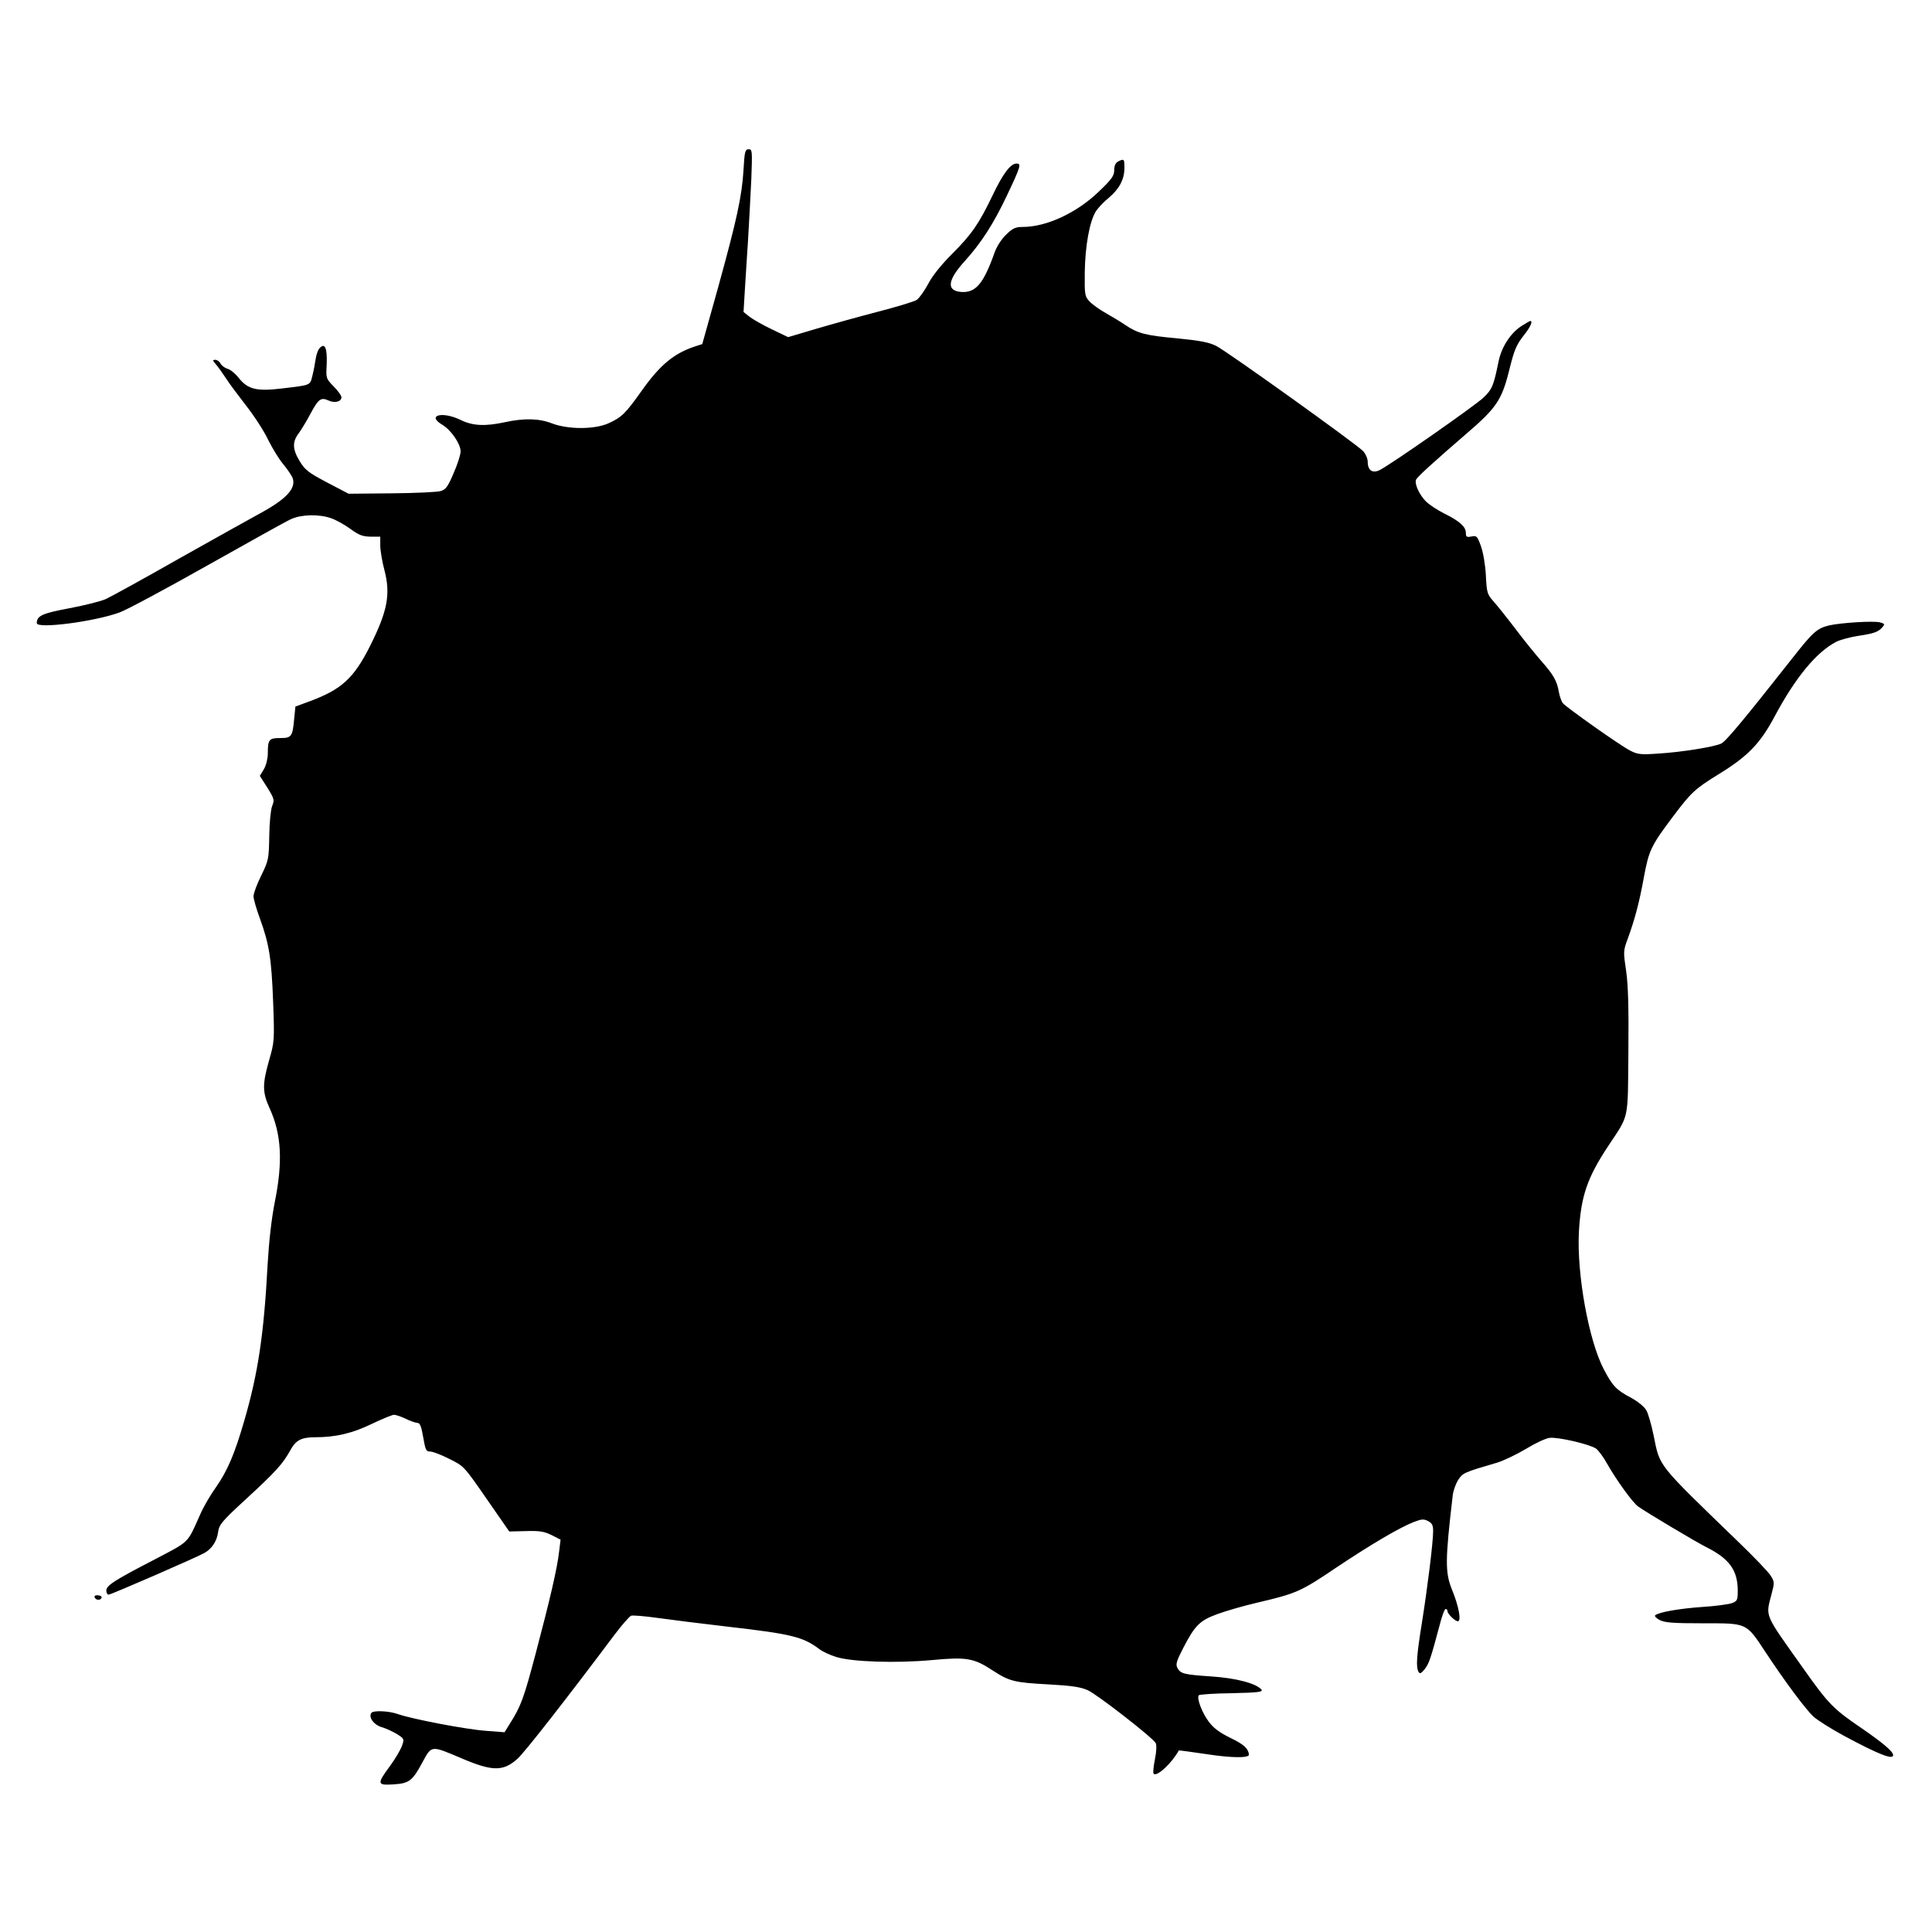 <?xml version="1.0" encoding="UTF-8" standalone="yes"?>
<svg version="1.0" xmlns="http://www.w3.org/2000/svg" width="250mm" height="250mm" viewBox="0 0 945 945" preserveAspectRatio="xMidYMid meet">
  <g transform="translate(0,945) scale(0.1,-0.1)" fill="#000000" stroke="none">
    <path d="M3637 8622 c-8 -133 -33 -246 -124 -576 l-78 -279 -40 -13 c-100 -34
-167 -90 -254 -212 -82 -116 -101 -134 -166 -163 -68 -30 -196 -30 -275 0 -64
25 -137 26 -230 6 -97 -21 -157 -18 -215 10 -91 45 -171 24 -91 -23 42 -25 89
-93 89 -130 0 -15 -15 -63 -34 -106 -29 -68 -39 -81 -64 -88 -16 -5 -124 -10
-240 -11 l-210 -2 -105 55 c-91 48 -108 61 -134 104 -36 59 -37 95 -4 138 13
18 40 62 58 97 38 70 50 79 87 62 30 -14 63 -6 63 16 0 8 -17 32 -38 53 -37
38 -38 39 -34 107 3 79 -8 107 -33 82 -9 -8 -18 -33 -21 -55 -3 -21 -10 -58
-16 -82 -12 -48 -6 -45 -148 -62 -124 -15 -167 -5 -212 51 -17 22 -42 42 -55
45 -13 4 -28 15 -34 25 -5 11 -17 19 -26 19 -14 0 -14 -3 3 -22 11 -13 32 -42
47 -65 14 -23 60 -84 100 -136 41 -52 90 -128 109 -169 20 -40 52 -93 73 -118
20 -24 41 -55 46 -67 19 -51 -29 -103 -157 -173 -44 -24 -222 -123 -396 -221
-174 -99 -336 -188 -360 -199 -24 -11 -104 -31 -178 -45 -134 -25 -160 -37
-160 -73 0 -29 280 7 404 52 34 12 228 116 430 230 203 114 387 217 410 227
50 23 138 25 196 4 24 -8 66 -32 94 -52 42 -31 60 -37 98 -38 l48 0 0 -43 c0
-23 9 -79 21 -123 30 -117 14 -199 -71 -369 -79 -157 -139 -212 -292 -269
l-73 -27 -6 -59 c-8 -89 -13 -95 -69 -95 -54 0 -60 -7 -60 -75 0 -25 -8 -58
-19 -77 l-20 -33 37 -58 c34 -55 35 -60 23 -90 -7 -19 -13 -81 -14 -147 -2
-111 -3 -118 -39 -192 -21 -42 -38 -88 -38 -102 0 -13 14 -62 31 -108 46 -126
57 -197 65 -409 7 -190 6 -196 -20 -286 -33 -117 -33 -155 3 -234 58 -127 65
-262 25 -459 -16 -82 -28 -187 -35 -305 -18 -339 -46 -531 -115 -767 -47 -162
-82 -243 -138 -323 -26 -36 -61 -96 -77 -133 -64 -144 -50 -129 -219 -218
-201 -104 -240 -129 -240 -154 0 -11 5 -20 11 -20 12 0 430 182 469 204 37 21
61 58 67 103 5 36 18 52 140 164 141 130 175 167 213 235 27 50 54 64 123 64
98 0 180 19 275 65 52 25 101 45 110 45 10 -1 35 -9 57 -20 22 -11 47 -19 57
-20 12 0 19 -16 28 -70 11 -63 14 -70 35 -70 12 0 54 -16 93 -36 71 -35 72
-36 182 -195 l111 -160 82 2 c68 2 89 -2 126 -20 l43 -22 -7 -57 c-9 -82 -45
-236 -114 -497 -59 -223 -73 -261 -127 -346 l-26 -42 -91 7 c-98 7 -358 57
-428 81 -46 17 -125 20 -133 6 -14 -22 13 -58 51 -69 21 -6 55 -22 75 -34 36
-23 36 -24 24 -58 -7 -19 -33 -64 -59 -99 -64 -87 -63 -94 17 -89 78 5 93 16
144 111 44 81 40 80 191 16 150 -64 203 -64 272 -2 35 31 241 295 478 611 35
46 70 86 78 89 8 3 67 -2 131 -11 65 -9 216 -28 337 -42 315 -36 372 -50 451
-109 16 -13 55 -31 85 -40 78 -24 292 -31 467 -15 170 16 205 10 298 -51 82
-53 105 -59 274 -68 112 -6 156 -13 190 -28 47 -21 318 -232 333 -259 5 -9 4
-41 -4 -80 -7 -35 -10 -66 -6 -70 16 -16 89 52 123 114 1 1 61 -7 135 -18 122
-19 210 -20 208 -2 -3 29 -25 50 -90 81 -53 26 -83 48 -106 79 -34 45 -61 117
-49 130 4 4 77 9 162 10 130 3 153 6 144 18 -26 30 -124 56 -245 64 -133 9
-151 13 -166 42 -9 17 -4 34 27 94 58 113 82 137 166 168 40 15 129 41 198 57
192 45 212 54 384 170 175 117 315 199 383 225 37 14 47 15 68 4 20 -10 25
-21 25 -49 0 -56 -28 -280 -55 -449 -26 -161 -30 -218 -16 -240 6 -11 13 -7
30 14 21 27 29 51 72 212 11 45 25 82 30 82 5 0 9 -4 9 -10 0 -14 37 -50 51
-50 18 0 4 74 -27 150 -36 88 -36 142 2 467 3 23 15 56 27 75 23 34 27 36 191
84 32 10 95 40 140 67 44 27 97 52 116 54 38 5 192 -30 226 -52 12 -8 38 -43
57 -78 44 -77 123 -187 150 -206 39 -28 284 -174 332 -198 114 -57 154 -113
155 -211 0 -48 -2 -53 -27 -63 -16 -6 -81 -15 -145 -19 -113 -8 -213 -25 -232
-41 -4 -4 5 -14 22 -23 25 -13 66 -16 212 -16 219 0 210 4 307 -143 92 -139
193 -276 234 -314 19 -17 85 -59 148 -93 171 -92 241 -119 241 -95 0 18 -50
60 -156 133 -138 94 -161 118 -284 292 -193 272 -184 249 -155 362 15 56 15
61 -4 91 -11 18 -84 94 -163 170 -395 382 -378 361 -409 513 -11 54 -27 111
-37 127 -9 16 -42 43 -72 59 -74 39 -92 58 -135 140 -74 140 -133 467 -122
673 10 174 40 264 145 422 102 154 94 118 97 457 2 224 -1 326 -11 397 -14 93
-14 99 7 155 36 98 58 183 80 304 24 130 35 154 143 297 88 117 105 133 219
204 146 89 207 152 278 286 101 189 204 314 301 364 20 10 69 23 108 29 75 11
99 19 119 44 11 13 9 16 -14 22 -31 8 -191 -2 -248 -15 -58 -14 -79 -32 -174
-153 -249 -316 -331 -414 -354 -425 -34 -16 -192 -42 -309 -49 -84 -6 -100 -4
-135 14 -47 23 -315 213 -331 233 -6 8 -15 32 -19 54 -9 54 -26 84 -86 152
-28 32 -86 103 -127 158 -42 55 -90 115 -108 135 -29 33 -32 41 -36 125 -3 53
-13 112 -24 143 -18 50 -21 53 -46 48 -24 -5 -28 -2 -28 18 0 29 -30 57 -105
94 -33 16 -73 43 -89 58 -35 35 -59 90 -49 109 9 16 99 97 245 223 146 125
173 165 208 303 27 110 36 131 76 182 30 38 43 67 29 67 -3 0 -23 -12 -45 -26
-53 -35 -96 -103 -110 -172 -24 -118 -31 -136 -74 -177 -42 -40 -453 -327
-507 -354 -35 -18 -59 -2 -59 40 0 15 -10 39 -22 52 -33 35 -664 487 -719 515
-36 18 -79 26 -190 37 -156 14 -193 24 -254 65 -22 15 -65 41 -95 58 -31 17
-67 43 -80 57 -24 25 -25 32 -24 143 2 129 23 247 54 298 11 17 40 48 64 67
51 43 76 90 76 146 0 44 -2 46 -31 31 -13 -7 -19 -21 -19 -43 0 -26 -12 -44
-73 -102 -109 -106 -258 -175 -374 -175 -35 0 -49 -6 -81 -37 -23 -22 -47 -59
-57 -88 -55 -155 -93 -198 -164 -193 -73 6 -67 58 20 153 79 88 138 179 204
318 68 144 72 157 47 157 -29 0 -67 -50 -118 -158 -66 -137 -101 -188 -196
-283 -53 -53 -97 -107 -118 -148 -19 -35 -44 -70 -56 -78 -12 -8 -98 -34 -191
-58 -92 -24 -229 -62 -303 -84 l-135 -40 -81 39 c-44 21 -93 49 -108 61 l-29
23 6 100 c3 56 11 169 16 251 5 83 12 216 16 298 5 139 5 147 -13 147 -17 0
-20 -11 -25 -98z"/>
    <path d="M463 1637 c5 -15 29 -16 34 -2 2 6 -6 11 -18 12 -12 1 -19 -3 -16
-10z"/>
  </g>
</svg>